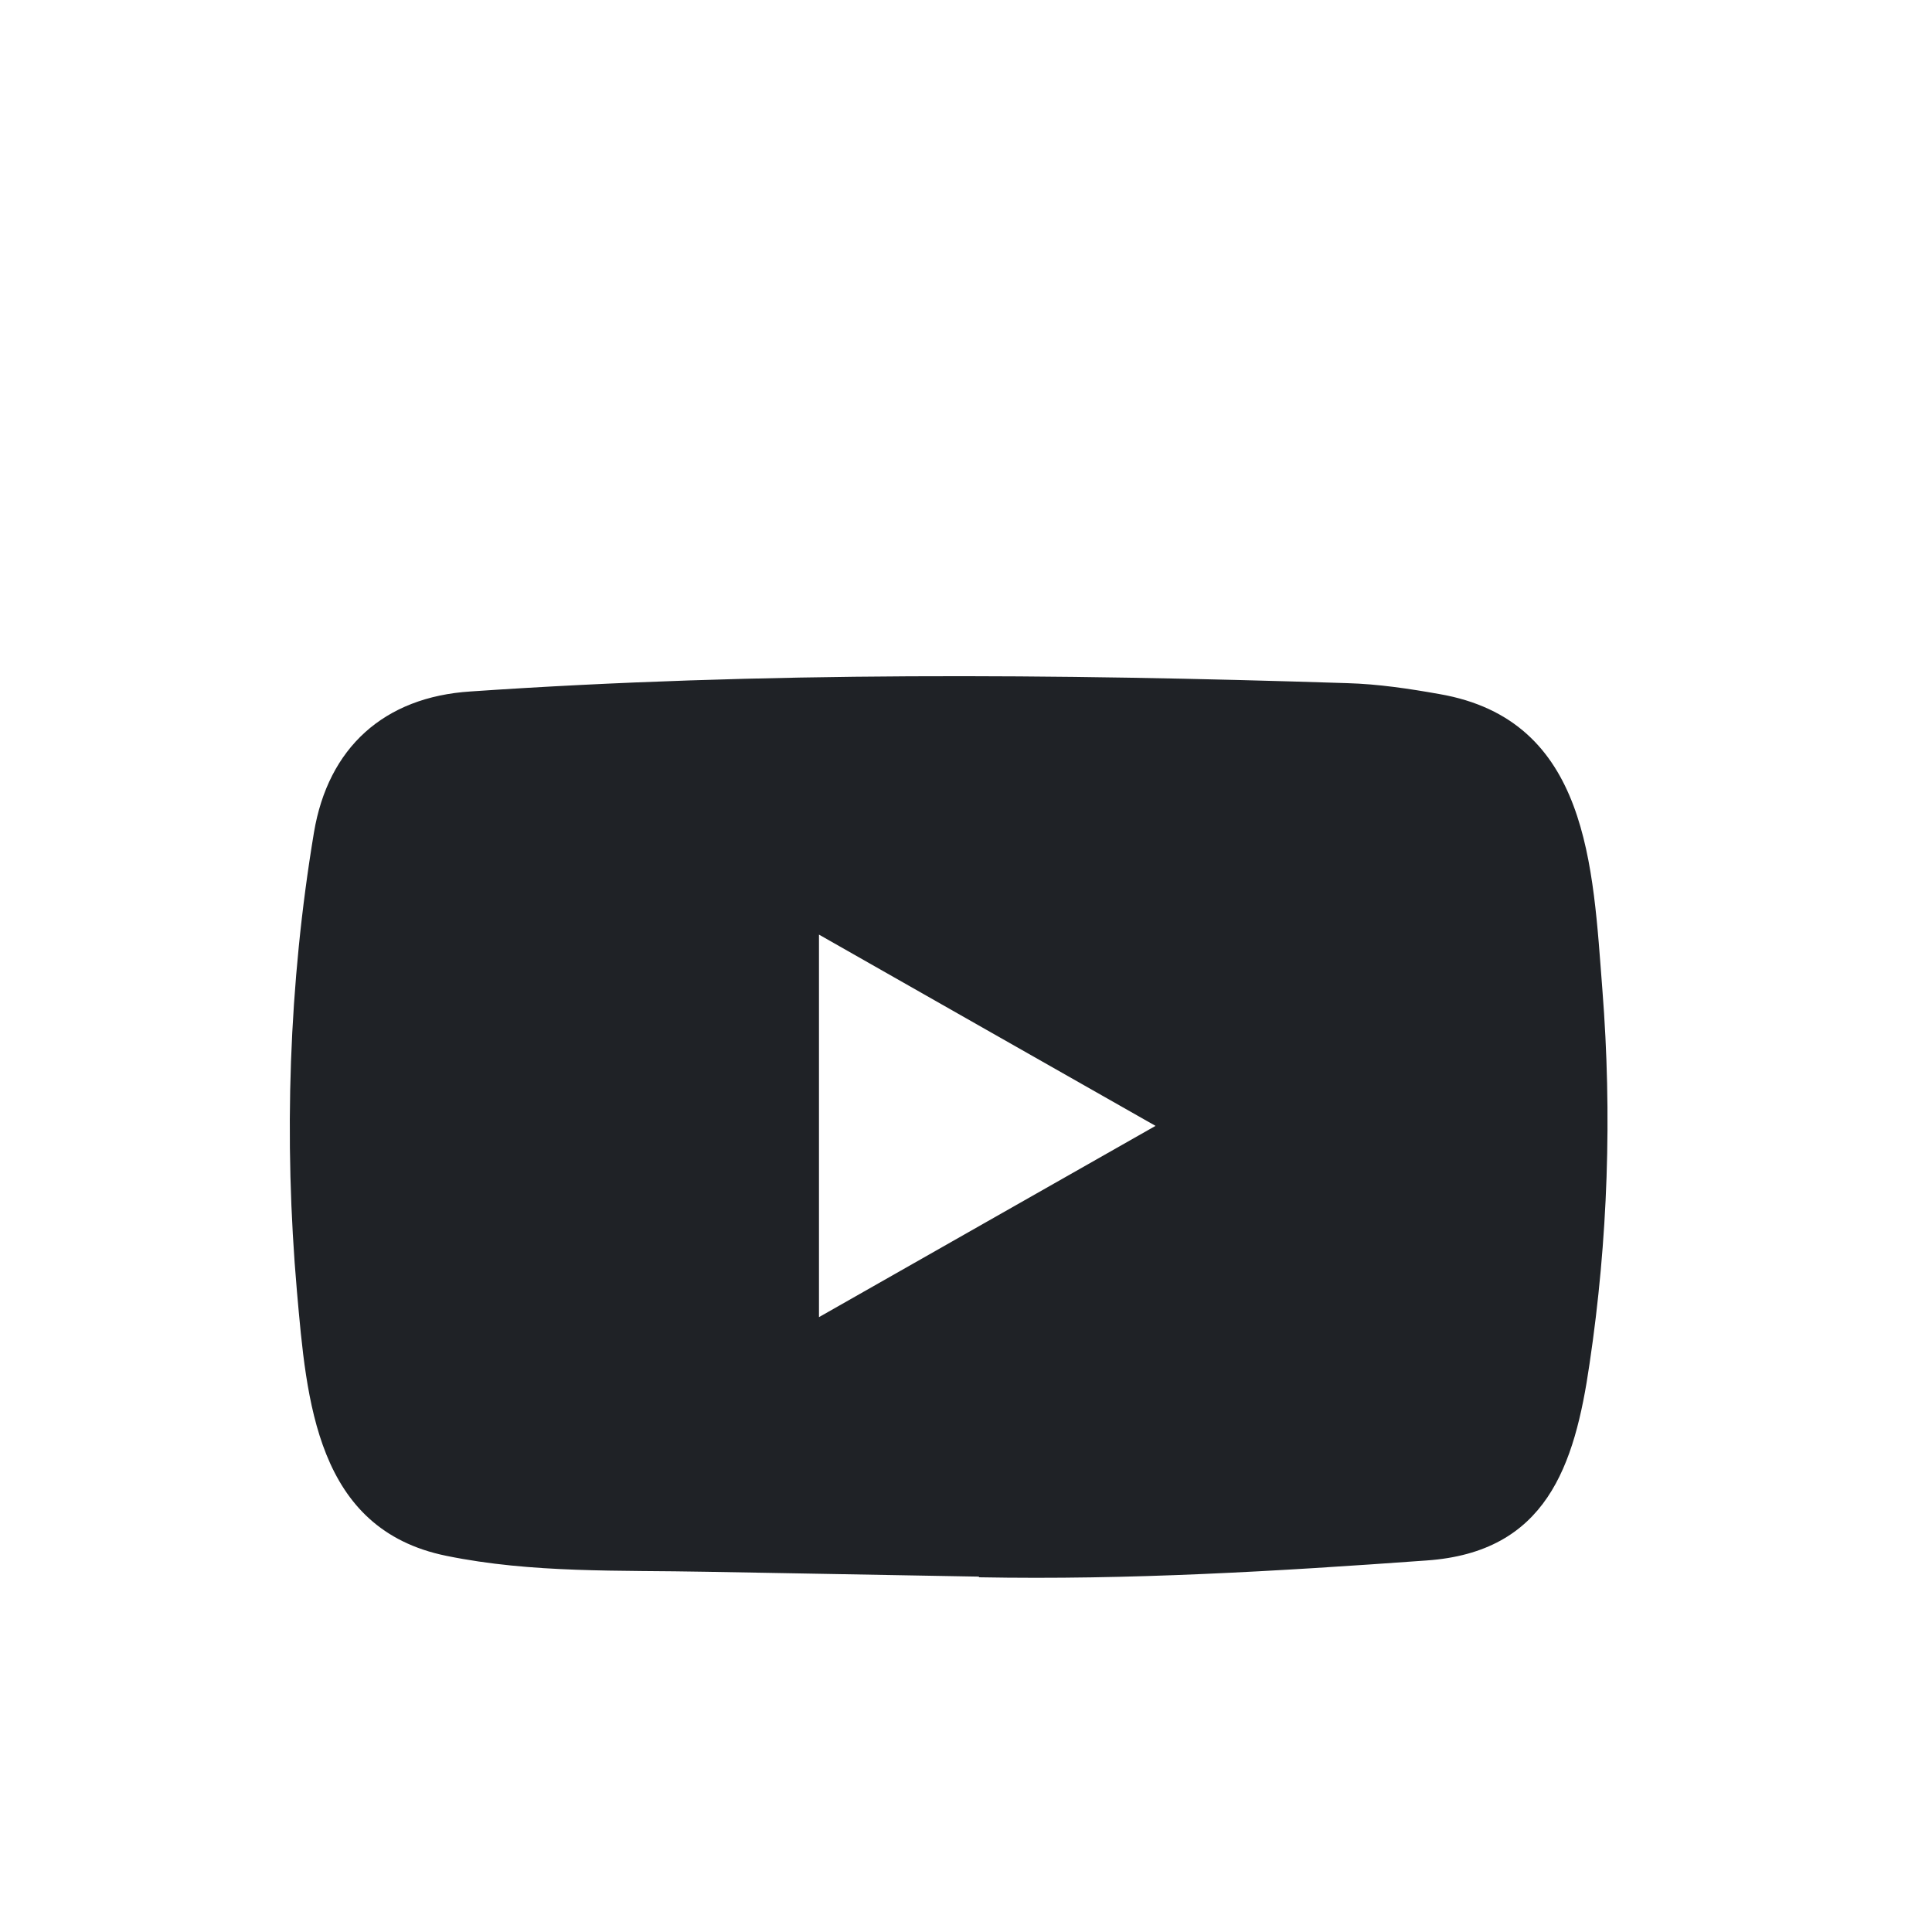 <svg width="20" height="20" viewBox="0 0 20 20" fill="none" xmlns="http://www.w3.org/2000/svg">
<path d="M10.123 16.321L7.324 16.271C6.418 16.253 5.51 16.288 4.621 16.106C3.27 15.832 3.174 14.494 3.074 13.37C2.936 11.791 2.989 10.184 3.25 8.618C3.397 7.739 3.976 7.215 4.871 7.158C7.892 6.951 10.933 6.975 13.948 7.072C14.266 7.081 14.587 7.129 14.901 7.185C16.45 7.453 16.488 8.97 16.588 10.248C16.689 11.538 16.646 12.835 16.455 14.117C16.301 15.178 16.007 16.068 14.767 16.154C13.213 16.266 11.695 16.357 10.136 16.328C10.136 16.321 10.127 16.321 10.123 16.321ZM8.478 13.635C9.649 12.97 10.797 12.316 11.962 11.655C10.789 10.99 9.642 10.336 8.478 9.675V13.635Z" fill="#1F2226"/>
</svg>

